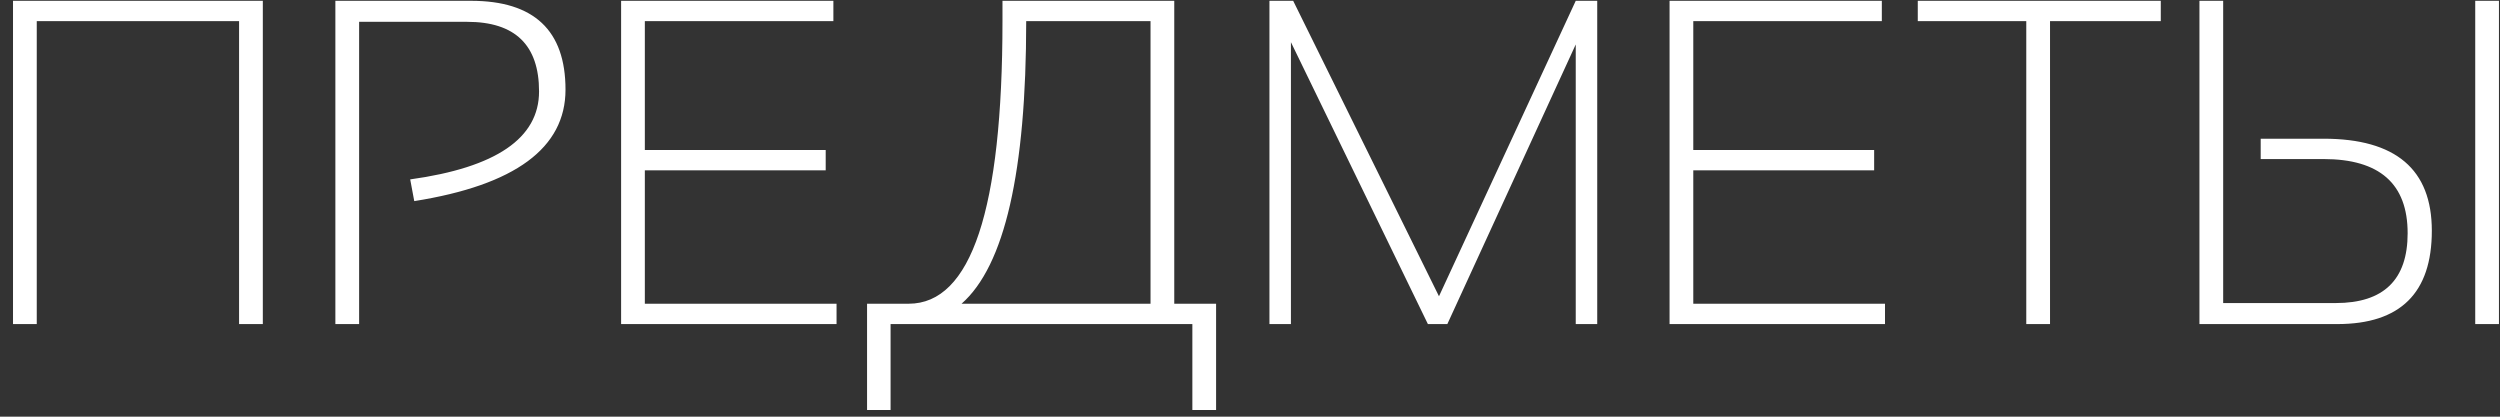 <?xml version="1.0" encoding="UTF-8"?> <svg xmlns="http://www.w3.org/2000/svg" width="108" height="18" viewBox="0 0 108 18" fill="none"><rect x="0" y="0" width="108" height="18" fill="#333333" stroke="none"/><path d="M0.562 14V0.035H11.354V14H10.328V0.914H1.588V14H0.562ZM14.488 14V0.035H20.348C23.069 0.035 24.43 1.314 24.43 3.873C24.43 6.393 22.252 7.997 17.896 8.688L17.721 7.75C21.432 7.236 23.287 5.969 23.287 3.951C23.287 1.946 22.252 0.943 20.182 0.943H15.514V14H14.488ZM36.002 0.035V0.914H27.857V6.48H35.67V7.359H27.857V13.121H36.139V14H26.832V0.035H36.002ZM41.539 13.121H49.703V0.914H44.332C44.332 7.418 43.401 11.487 41.539 13.121ZM37.457 17.711V13.121H39.254C41.956 13.121 43.307 9.052 43.307 0.914V0.035H50.728V13.121H52.535V17.711H51.51V14H38.473V17.711H37.457ZM54.84 14V0.035H55.865L62.164 12.799L68.072 0.035H69V14H68.072V1.92L62.525 14H61.685L55.768 1.822V14H54.84ZM81.295 0.035V0.914H73.15V6.48H80.963V7.359H73.15V13.121H81.432V14H72.125V0.035H81.295ZM93.346 0.035V0.914H88.561V14H87.535V0.914H82.848V0.035H93.346ZM96.041 0.035V13.092H100.904C102.975 13.092 104.01 12.086 104.01 10.074C104.01 7.939 102.799 6.871 100.377 6.871H97.662V5.992H100.377C103.495 5.992 105.055 7.317 105.055 9.967C105.055 12.656 103.694 14 100.973 14H95.016V0.035H96.041ZM106.93 14V0.035H107.955V14H106.93Z" fill="white"></path></svg> 